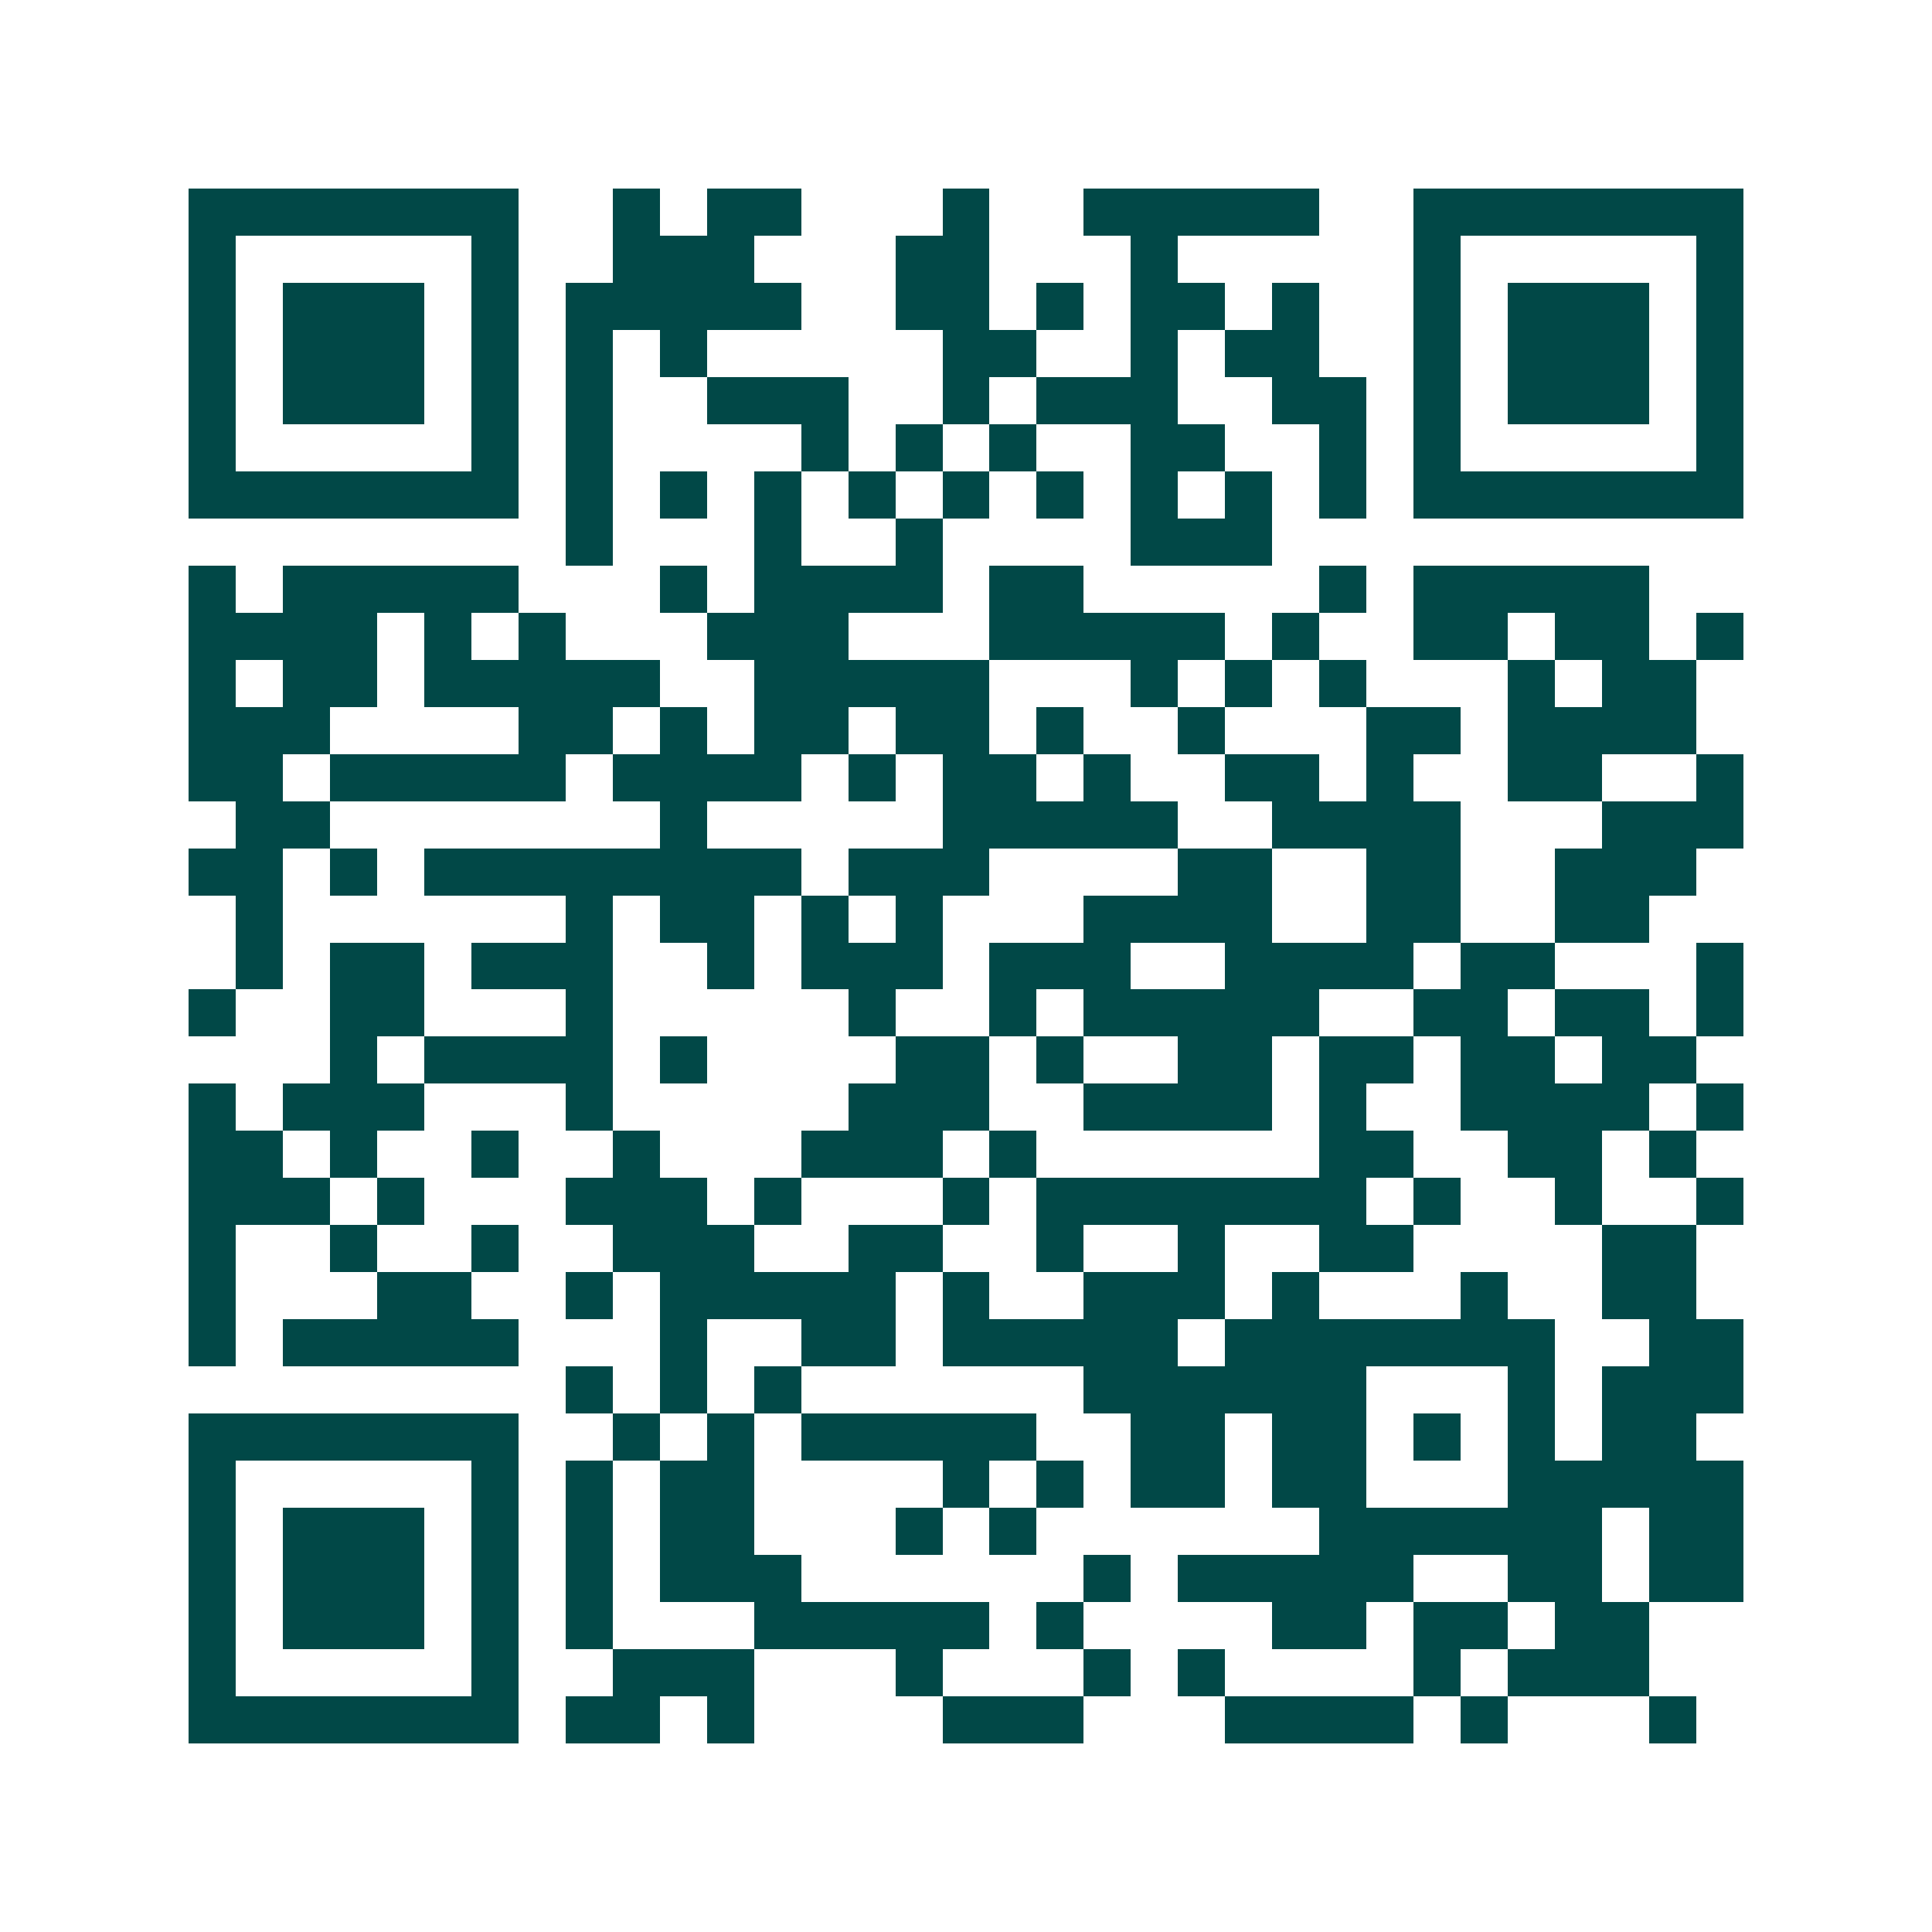 <svg xmlns="http://www.w3.org/2000/svg" width="200" height="200" viewBox="0 0 41 41" shape-rendering="crispEdges"><path fill="#ffffff" d="M0 0h41v41H0z"/><path stroke="#014847" d="M4 4.5h7m2 0h1m1 0h2m3 0h1m2 0h5m2 0h7M4 5.5h1m5 0h1m2 0h3m3 0h2m3 0h1m5 0h1m5 0h1M4 6.5h1m1 0h3m1 0h1m1 0h5m2 0h2m1 0h1m1 0h2m1 0h1m2 0h1m1 0h3m1 0h1M4 7.5h1m1 0h3m1 0h1m1 0h1m1 0h1m5 0h2m2 0h1m1 0h2m2 0h1m1 0h3m1 0h1M4 8.5h1m1 0h3m1 0h1m1 0h1m2 0h3m2 0h1m1 0h3m2 0h2m1 0h1m1 0h3m1 0h1M4 9.5h1m5 0h1m1 0h1m4 0h1m1 0h1m1 0h1m2 0h2m2 0h1m1 0h1m5 0h1M4 10.5h7m1 0h1m1 0h1m1 0h1m1 0h1m1 0h1m1 0h1m1 0h1m1 0h1m1 0h1m1 0h7M12 11.5h1m3 0h1m2 0h1m4 0h3M4 12.5h1m1 0h5m3 0h1m1 0h4m1 0h2m5 0h1m1 0h5M4 13.5h4m1 0h1m1 0h1m3 0h3m3 0h5m1 0h1m2 0h2m1 0h2m1 0h1M4 14.5h1m1 0h2m1 0h5m2 0h5m3 0h1m1 0h1m1 0h1m3 0h1m1 0h2M4 15.5h3m4 0h2m1 0h1m1 0h2m1 0h2m1 0h1m2 0h1m3 0h2m1 0h4M4 16.5h2m1 0h5m1 0h4m1 0h1m1 0h2m1 0h1m2 0h2m1 0h1m2 0h2m2 0h1M5 17.5h2m7 0h1m5 0h5m2 0h4m3 0h3M4 18.5h2m1 0h1m1 0h8m1 0h3m4 0h2m2 0h2m2 0h3M5 19.5h1m6 0h1m1 0h2m1 0h1m1 0h1m3 0h4m2 0h2m2 0h2M5 20.5h1m1 0h2m1 0h3m2 0h1m1 0h3m1 0h3m2 0h4m1 0h2m3 0h1M4 21.5h1m2 0h2m3 0h1m5 0h1m2 0h1m1 0h5m2 0h2m1 0h2m1 0h1M7 22.5h1m1 0h4m1 0h1m4 0h2m1 0h1m2 0h2m1 0h2m1 0h2m1 0h2M4 23.5h1m1 0h3m3 0h1m5 0h3m2 0h4m1 0h1m2 0h4m1 0h1M4 24.5h2m1 0h1m2 0h1m2 0h1m3 0h3m1 0h1m6 0h2m2 0h2m1 0h1M4 25.5h3m1 0h1m3 0h3m1 0h1m3 0h1m1 0h7m1 0h1m2 0h1m2 0h1M4 26.5h1m2 0h1m2 0h1m2 0h3m2 0h2m2 0h1m2 0h1m2 0h2m4 0h2M4 27.5h1m3 0h2m2 0h1m1 0h5m1 0h1m2 0h3m1 0h1m3 0h1m2 0h2M4 28.5h1m1 0h5m3 0h1m2 0h2m1 0h5m1 0h7m2 0h2M12 29.5h1m1 0h1m1 0h1m6 0h6m3 0h1m1 0h3M4 30.5h7m2 0h1m1 0h1m1 0h5m2 0h2m1 0h2m1 0h1m1 0h1m1 0h2M4 31.5h1m5 0h1m1 0h1m1 0h2m4 0h1m1 0h1m1 0h2m1 0h2m3 0h5M4 32.5h1m1 0h3m1 0h1m1 0h1m1 0h2m3 0h1m1 0h1m6 0h6m1 0h2M4 33.5h1m1 0h3m1 0h1m1 0h1m1 0h3m6 0h1m1 0h5m2 0h2m1 0h2M4 34.5h1m1 0h3m1 0h1m1 0h1m3 0h5m1 0h1m4 0h2m1 0h2m1 0h2M4 35.5h1m5 0h1m2 0h3m3 0h1m3 0h1m1 0h1m4 0h1m1 0h3M4 36.5h7m1 0h2m1 0h1m4 0h3m3 0h4m1 0h1m3 0h1"/></svg>
